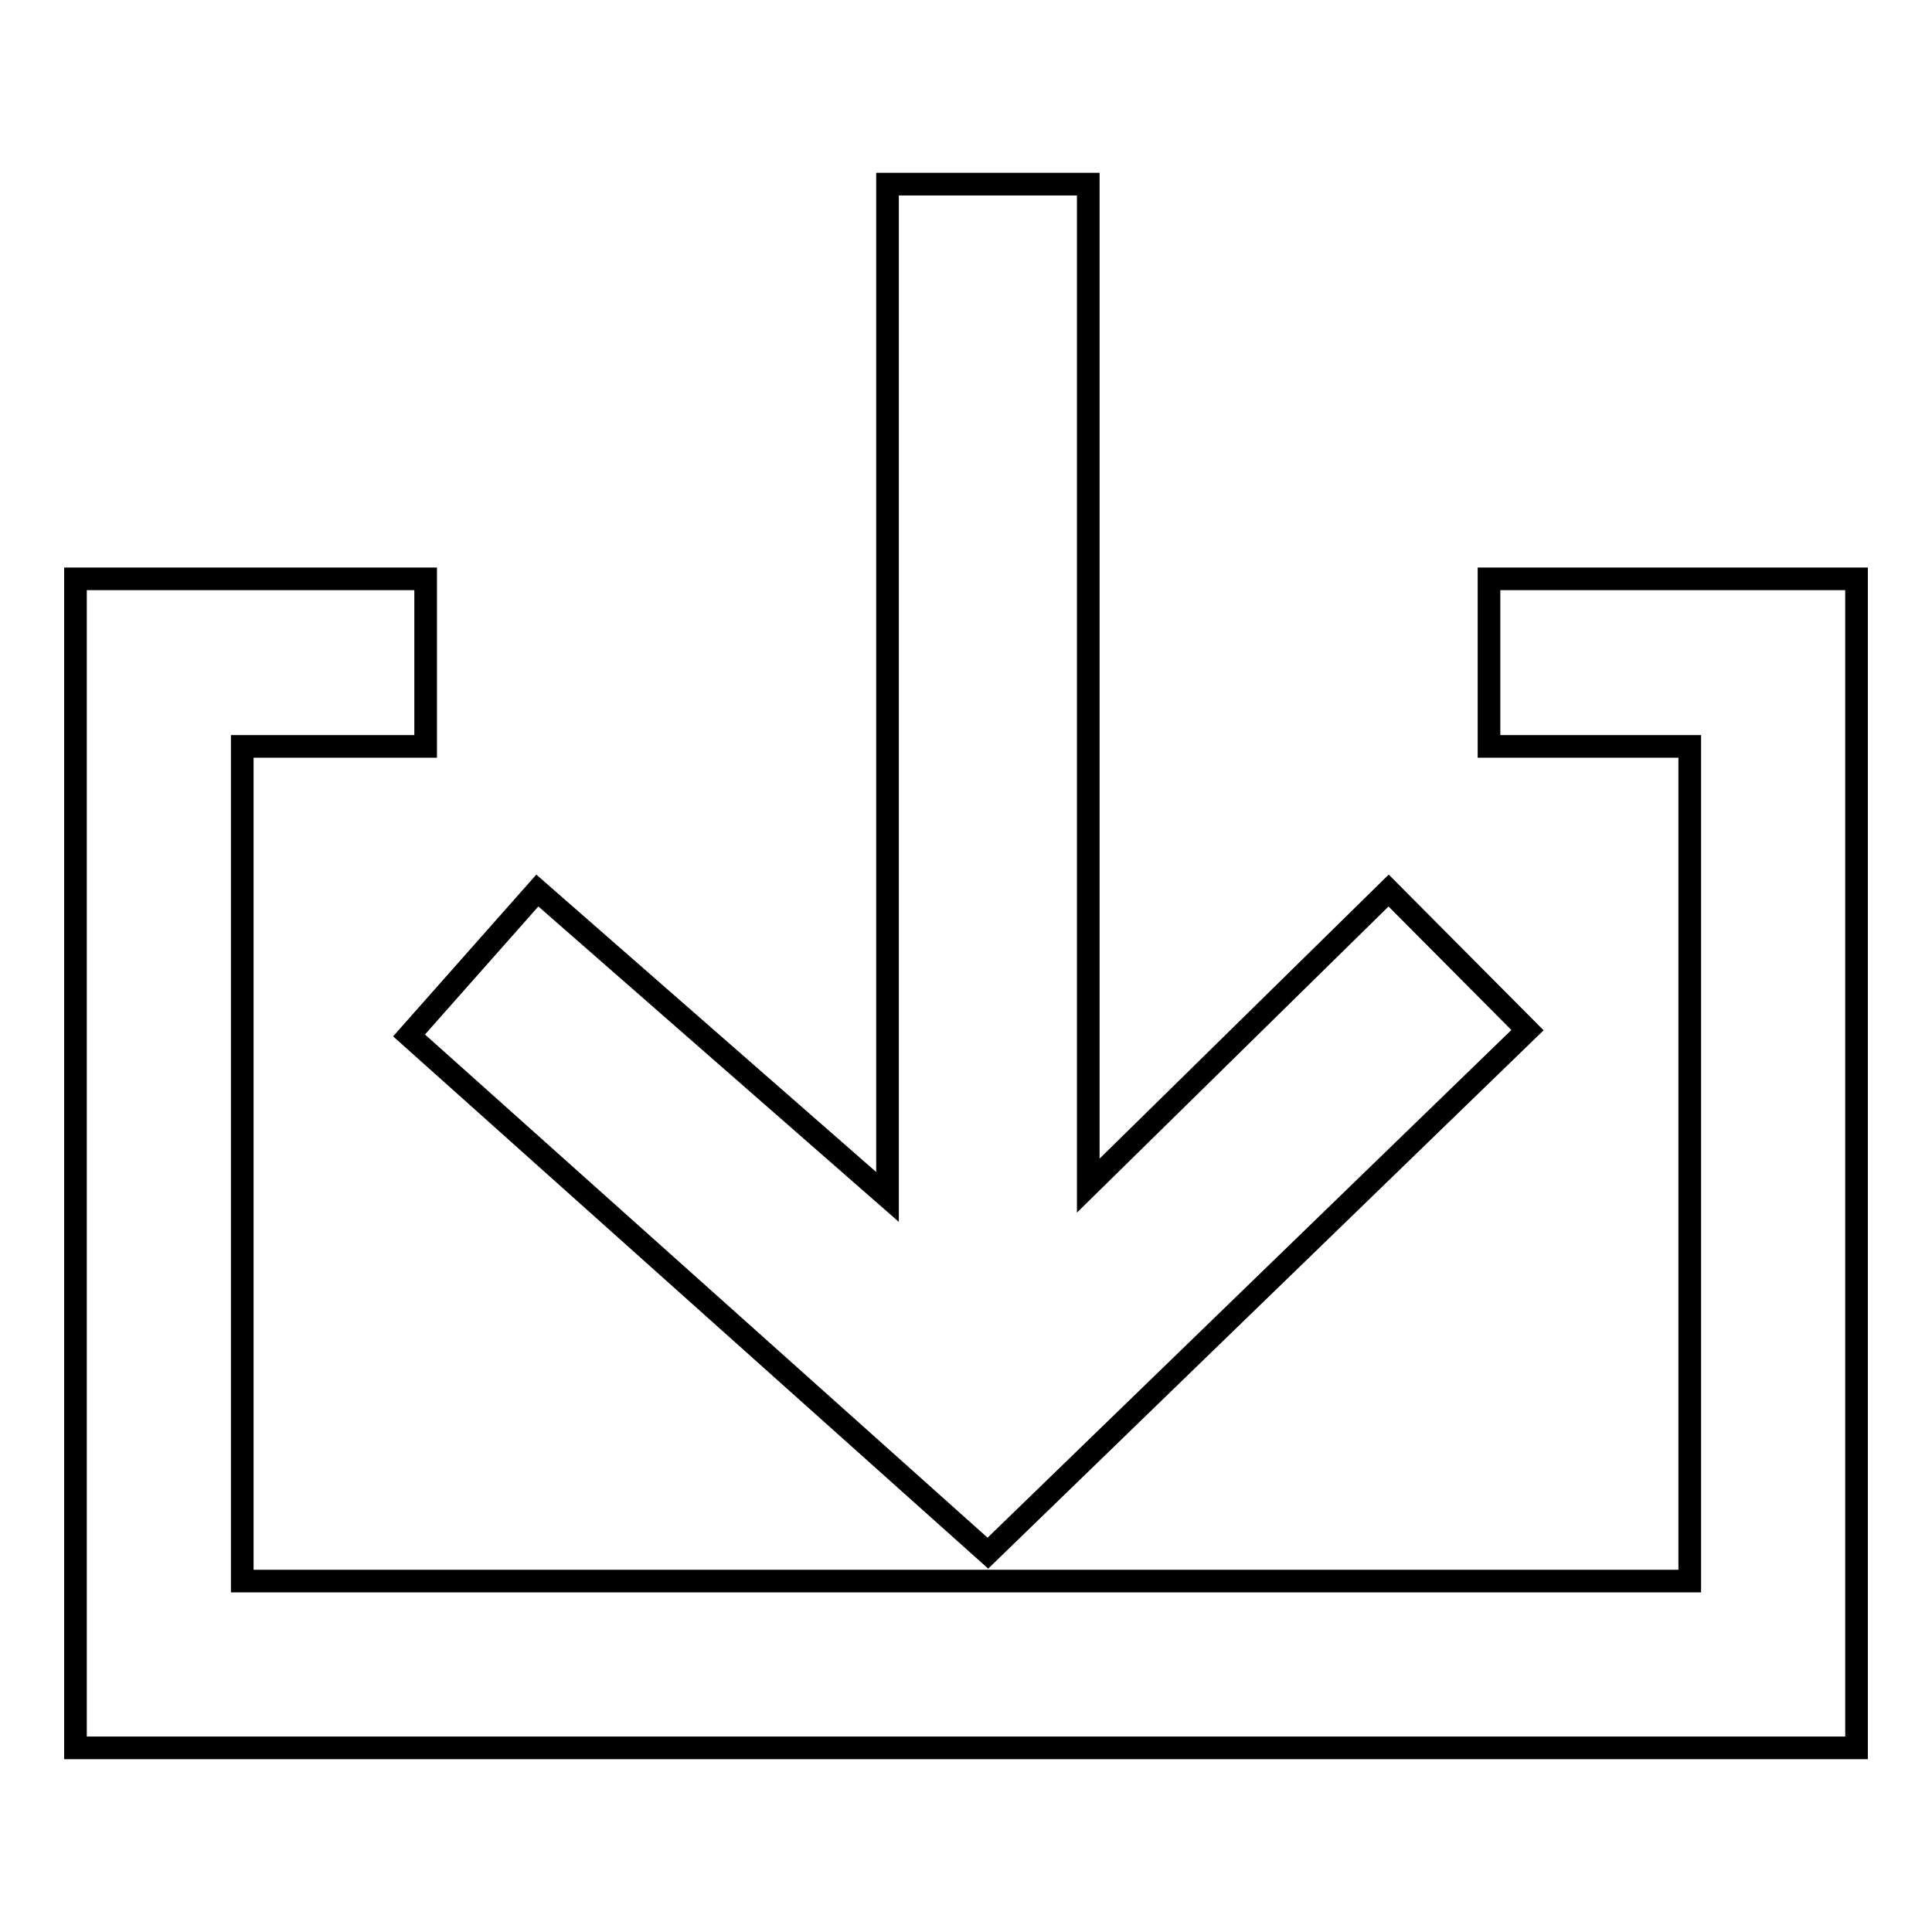 <?xml version="1.0" encoding="utf-8"?>
<!-- Svg Vector Icons : http://www.onlinewebfonts.com/icon -->
<!DOCTYPE svg PUBLIC "-//W3C//DTD SVG 1.1//EN" "http://www.w3.org/Graphics/SVG/1.1/DTD/svg11.dtd">
<svg version="1.1" xmlns="http://www.w3.org/2000/svg" xmlns:xlink="http://www.w3.org/1999/xlink" x="0px" y="0px" viewBox="0 0 256 256" enable-background="new 0 0 256 256" xml:space="preserve">
<g> <path stroke-width="3" fill-opacity="0" stroke="#000000"  d="M197.3,98.9h26.6v110.6H32.1V98.9h24.3V76.7H10v154.9h236V76.7h-48.7L197.3,98.9L197.3,98.9z M71.2,118 l-17,19.2l76.7,68.6l71.5-69.3L184,118l-39.8,39.1V24.4h-26.6v134.2L71.2,118L71.2,118z"/></g>
</svg>